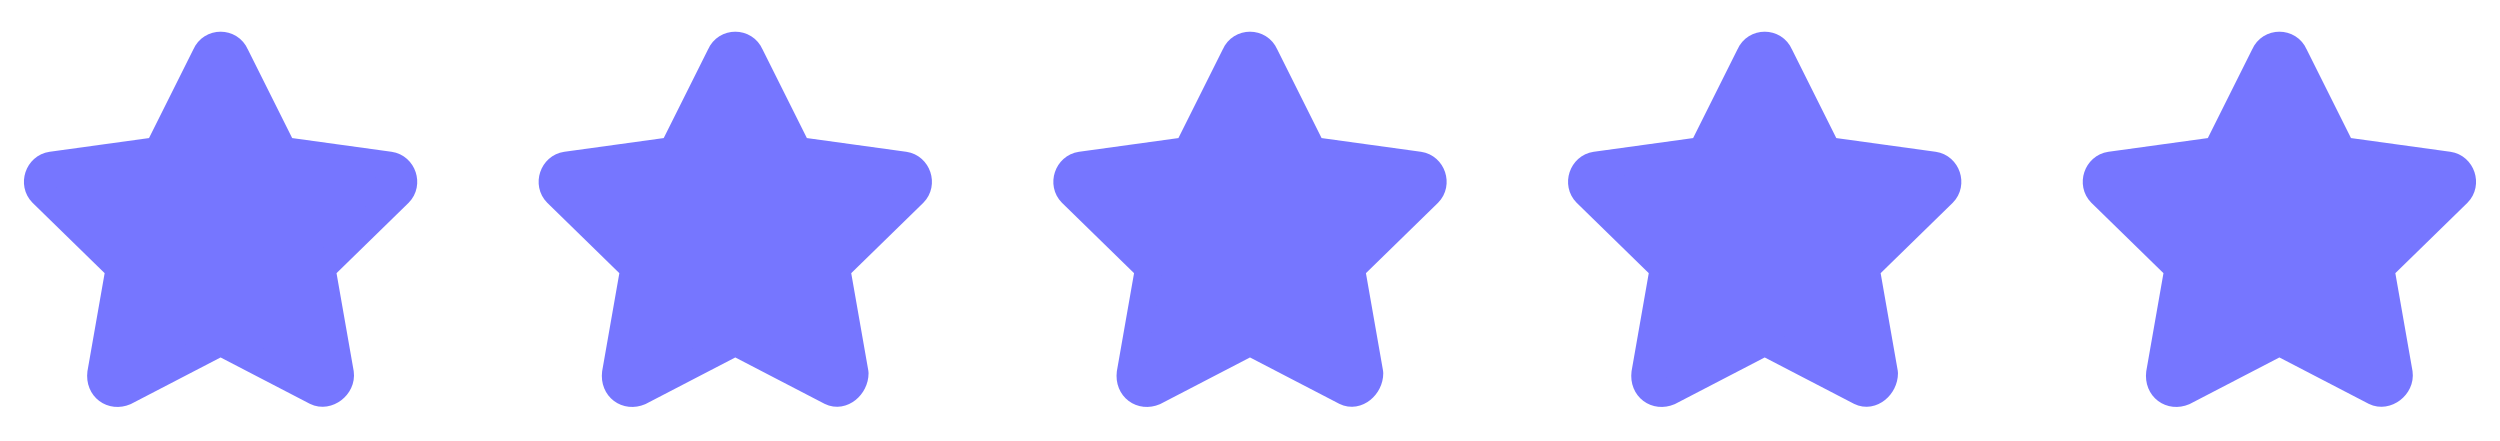 <?xml version="1.0" encoding="UTF-8"?>
<svg id="Layer_1" xmlns="http://www.w3.org/2000/svg" version="1.1" viewBox="0 0 136 24">
  <!-- Generator: Adobe Illustrator 29.7.1, SVG Export Plug-In . SVG Version: 2.1.1 Build 8)  -->
  <defs>
    <style>
      .st0 {
        fill: #7676ff;
        stroke: #7676ff;
        stroke-linecap: round;
        stroke-linejoin: round;
        stroke-width: 1.5px;
      }
    </style>
  </defs>
  <path class="st0" d="M8.6,8.2l2.6-5.2c.3-.7,1.3-.7,1.6,0l2.6,5.2,5.8.8c.7.1,1,1,.5,1.5l-4.2,4.1,1,5.7c.1.7-.7,1.3-1.3,1l-5.2-2.7-5.2,2.7c-.7.3-1.4-.2-1.3-1l1-5.7-4.2-4.1c-.5-.5-.2-1.4.5-1.5,0,0,5.8-.8,5.8-.8Z"/>
  <path class="st0" d="M36.6,8.2l2.6-5.2c.3-.7,1.3-.7,1.6,0l2.6,5.2,5.8.8c.7.1,1,1,.5,1.5l-4.2,4.1,1,5.7c0,.7-.7,1.3-1.3,1l-5.2-2.7-5.2,2.7c-.7.3-1.4-.2-1.3-1l1-5.7-4.2-4.1c-.5-.5-.2-1.4.5-1.5,0,0,5.8-.8,5.8-.8Z"/>
  <path class="st0" d="M64.6,8.2l2.6-5.2c.3-.7,1.3-.7,1.6,0l2.6,5.2,5.8.8c.7.1,1,1,.5,1.5l-4.2,4.1,1,5.7c0,.7-.7,1.3-1.3,1l-5.2-2.7-5.2,2.7c-.7.3-1.4-.2-1.3-1l1-5.7-4.2-4.1c-.5-.5-.2-1.4.5-1.5l5.8-.8Z"/>
  <path class="st0" d="M92.6,8.2l2.6-5.2c.3-.7,1.3-.7,1.6,0l2.6,5.2,5.8.8c.7.1,1,1,.5,1.5l-4.2,4.1,1,5.7c0,.7-.7,1.3-1.3,1l-5.2-2.7-5.2,2.7c-.7.3-1.4-.2-1.3-1l1-5.7-4.2-4.1c-.5-.5-.2-1.4.5-1.5,0,0,5.8-.8,5.8-.8Z"/>
  <path class="st0" d="M120.6,8.2l2.6-5.2c.3-.7,1.3-.7,1.6,0l2.6,5.2,5.8.8c.7.1,1,1,.5,1.5l-4.2,4.1,1,5.7c.1.7-.7,1.3-1.3,1l-5.2-2.7-5.2,2.7c-.7.3-1.4-.2-1.3-1l1-5.7-4.2-4.1c-.5-.5-.2-1.4.5-1.5,0,0,5.8-.8,5.8-.8Z"/>
</svg>